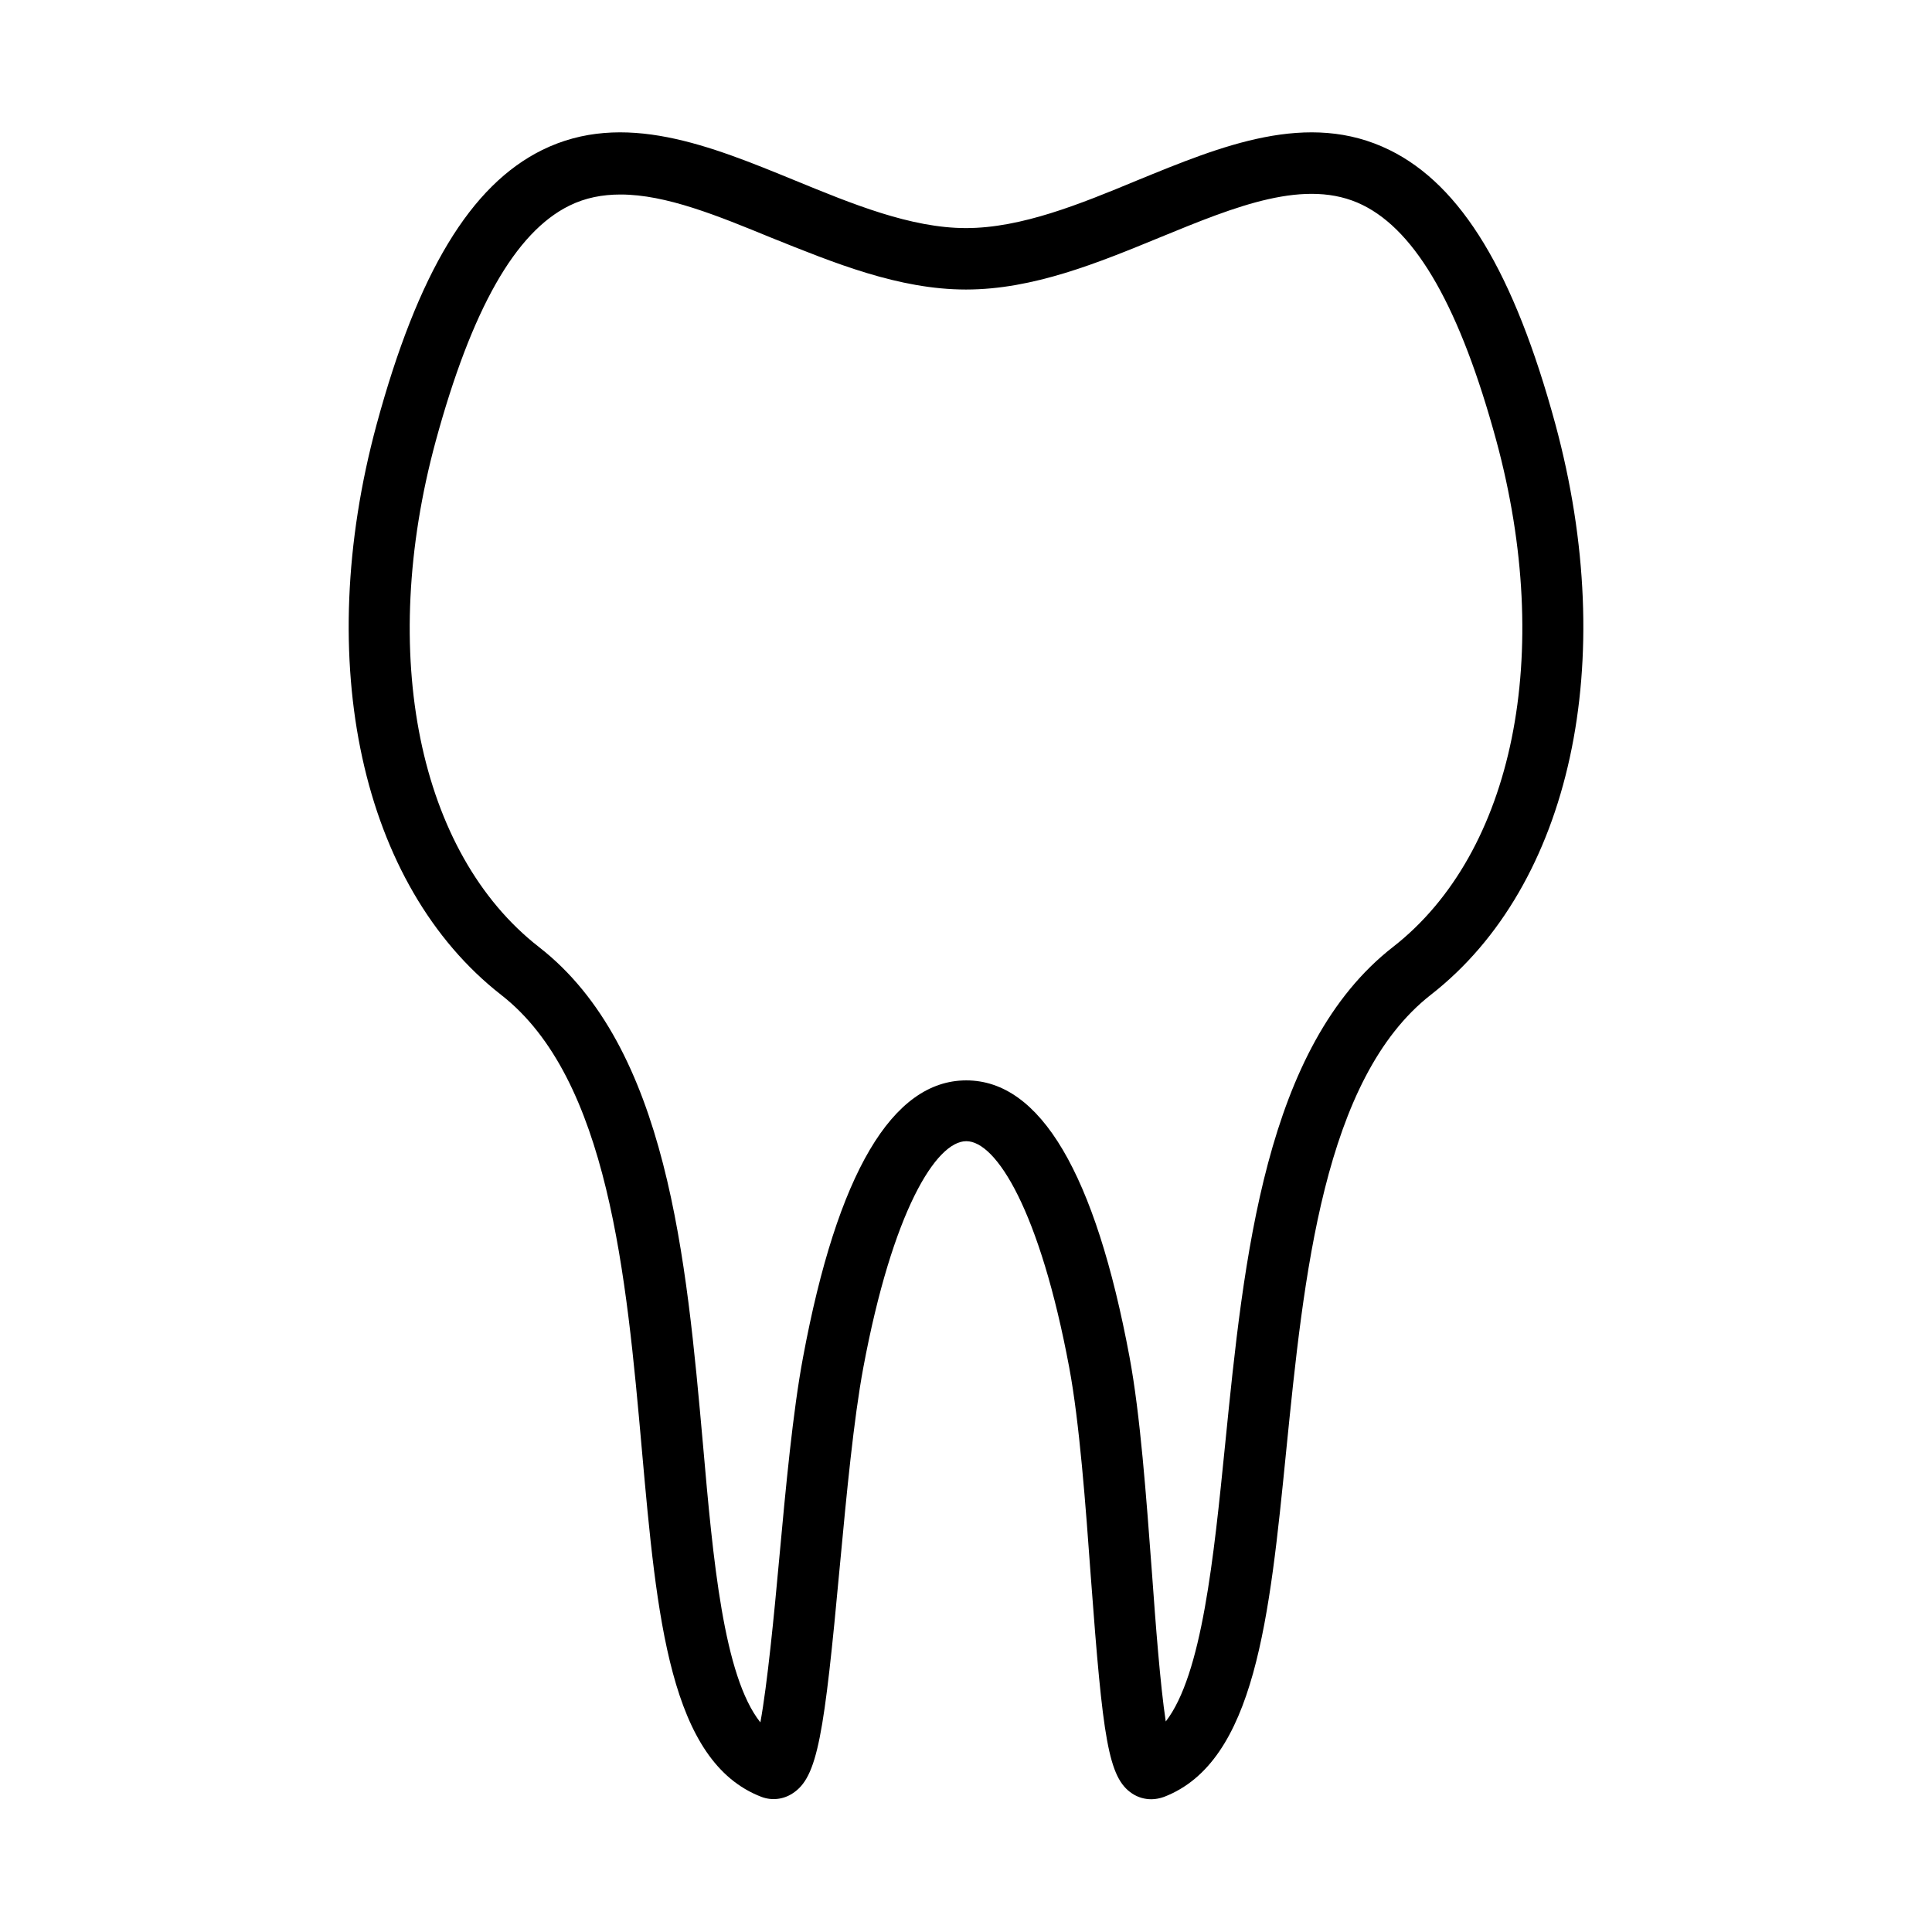 <?xml version="1.0" encoding="UTF-8"?>
<!-- The Best Svg Icon site in the world: iconSvg.co, Visit us! https://iconsvg.co -->
<svg fill="#000000" width="800px" height="800px" version="1.1" viewBox="144 144 512 512" xmlns="http://www.w3.org/2000/svg">
 <path d="m512.23 183.75c-21.547-10.617-44.566-1.086-66.891 8.062-15.113 6.277-30.691 12.633-45.34 12.633s-30.23-6.434-45.344-12.633c-22.324-9.145-45.422-18.68-66.969-8.062-18.988 9.379-32.941 32.477-43.871 72.703-17.051 62.938-4.109 122.23 33.02 151.22 28.445 22.168 33.176 74.484 37.281 120.68 3.953 44.258 7.363 82.547 31.703 91.848 2.711 1.008 5.734 0.699 8.215-0.93 6.664-4.262 8.371-15.27 12.555-60.535 1.781-18.988 3.644-38.598 6.199-52.32 7.75-41.469 19.301-59.992 27.285-59.992s19.531 18.523 27.285 59.992c2.711 14.496 4.34 36.352 5.734 55.652 3.18 42.707 4.574 53.094 11.008 57.277 1.551 1.008 3.254 1.473 5.039 1.473 1.086 0 2.246-0.234 3.332-0.621 24.184-9.301 27.98-47.512 32.398-91.848 4.652-46.195 9.844-98.516 38.367-120.76 37.125-28.988 49.992-88.281 32.941-151.22-10.93-40.148-24.879-63.246-43.949-72.625zm1.008 211.14c-34.027 26.43-39.605 82.469-44.566 131.92-3.023 30.074-6.125 61-15.734 73.402-1.473-9.688-2.711-26.199-3.644-39.219-1.551-20.695-3.102-42.086-5.969-57.434-9.07-48.598-23.641-73.246-43.25-73.246s-34.18 24.648-43.25 73.324c-2.711 14.418-4.574 34.414-6.356 53.793-1.316 14.418-3.102 32.863-4.961 43.02-9.766-12.246-12.555-43.25-15.191-73.402-4.418-49.449-9.379-105.57-43.484-132.07-31.934-24.879-42.707-77.586-27.359-134.09 9.535-34.957 21.082-55.34 35.422-62.395 4.262-2.094 8.758-2.945 13.562-2.945 12.09 0 25.812 5.656 39.996 11.473 16.59 6.656 33.719 13.707 51.547 13.707s34.957-7.055 51.543-13.875c19.844-8.137 38.598-15.891 53.559-8.527 14.34 7.055 25.887 27.438 35.422 62.395 15.348 56.586 4.648 109.21-27.285 134.17z"/>
</svg>